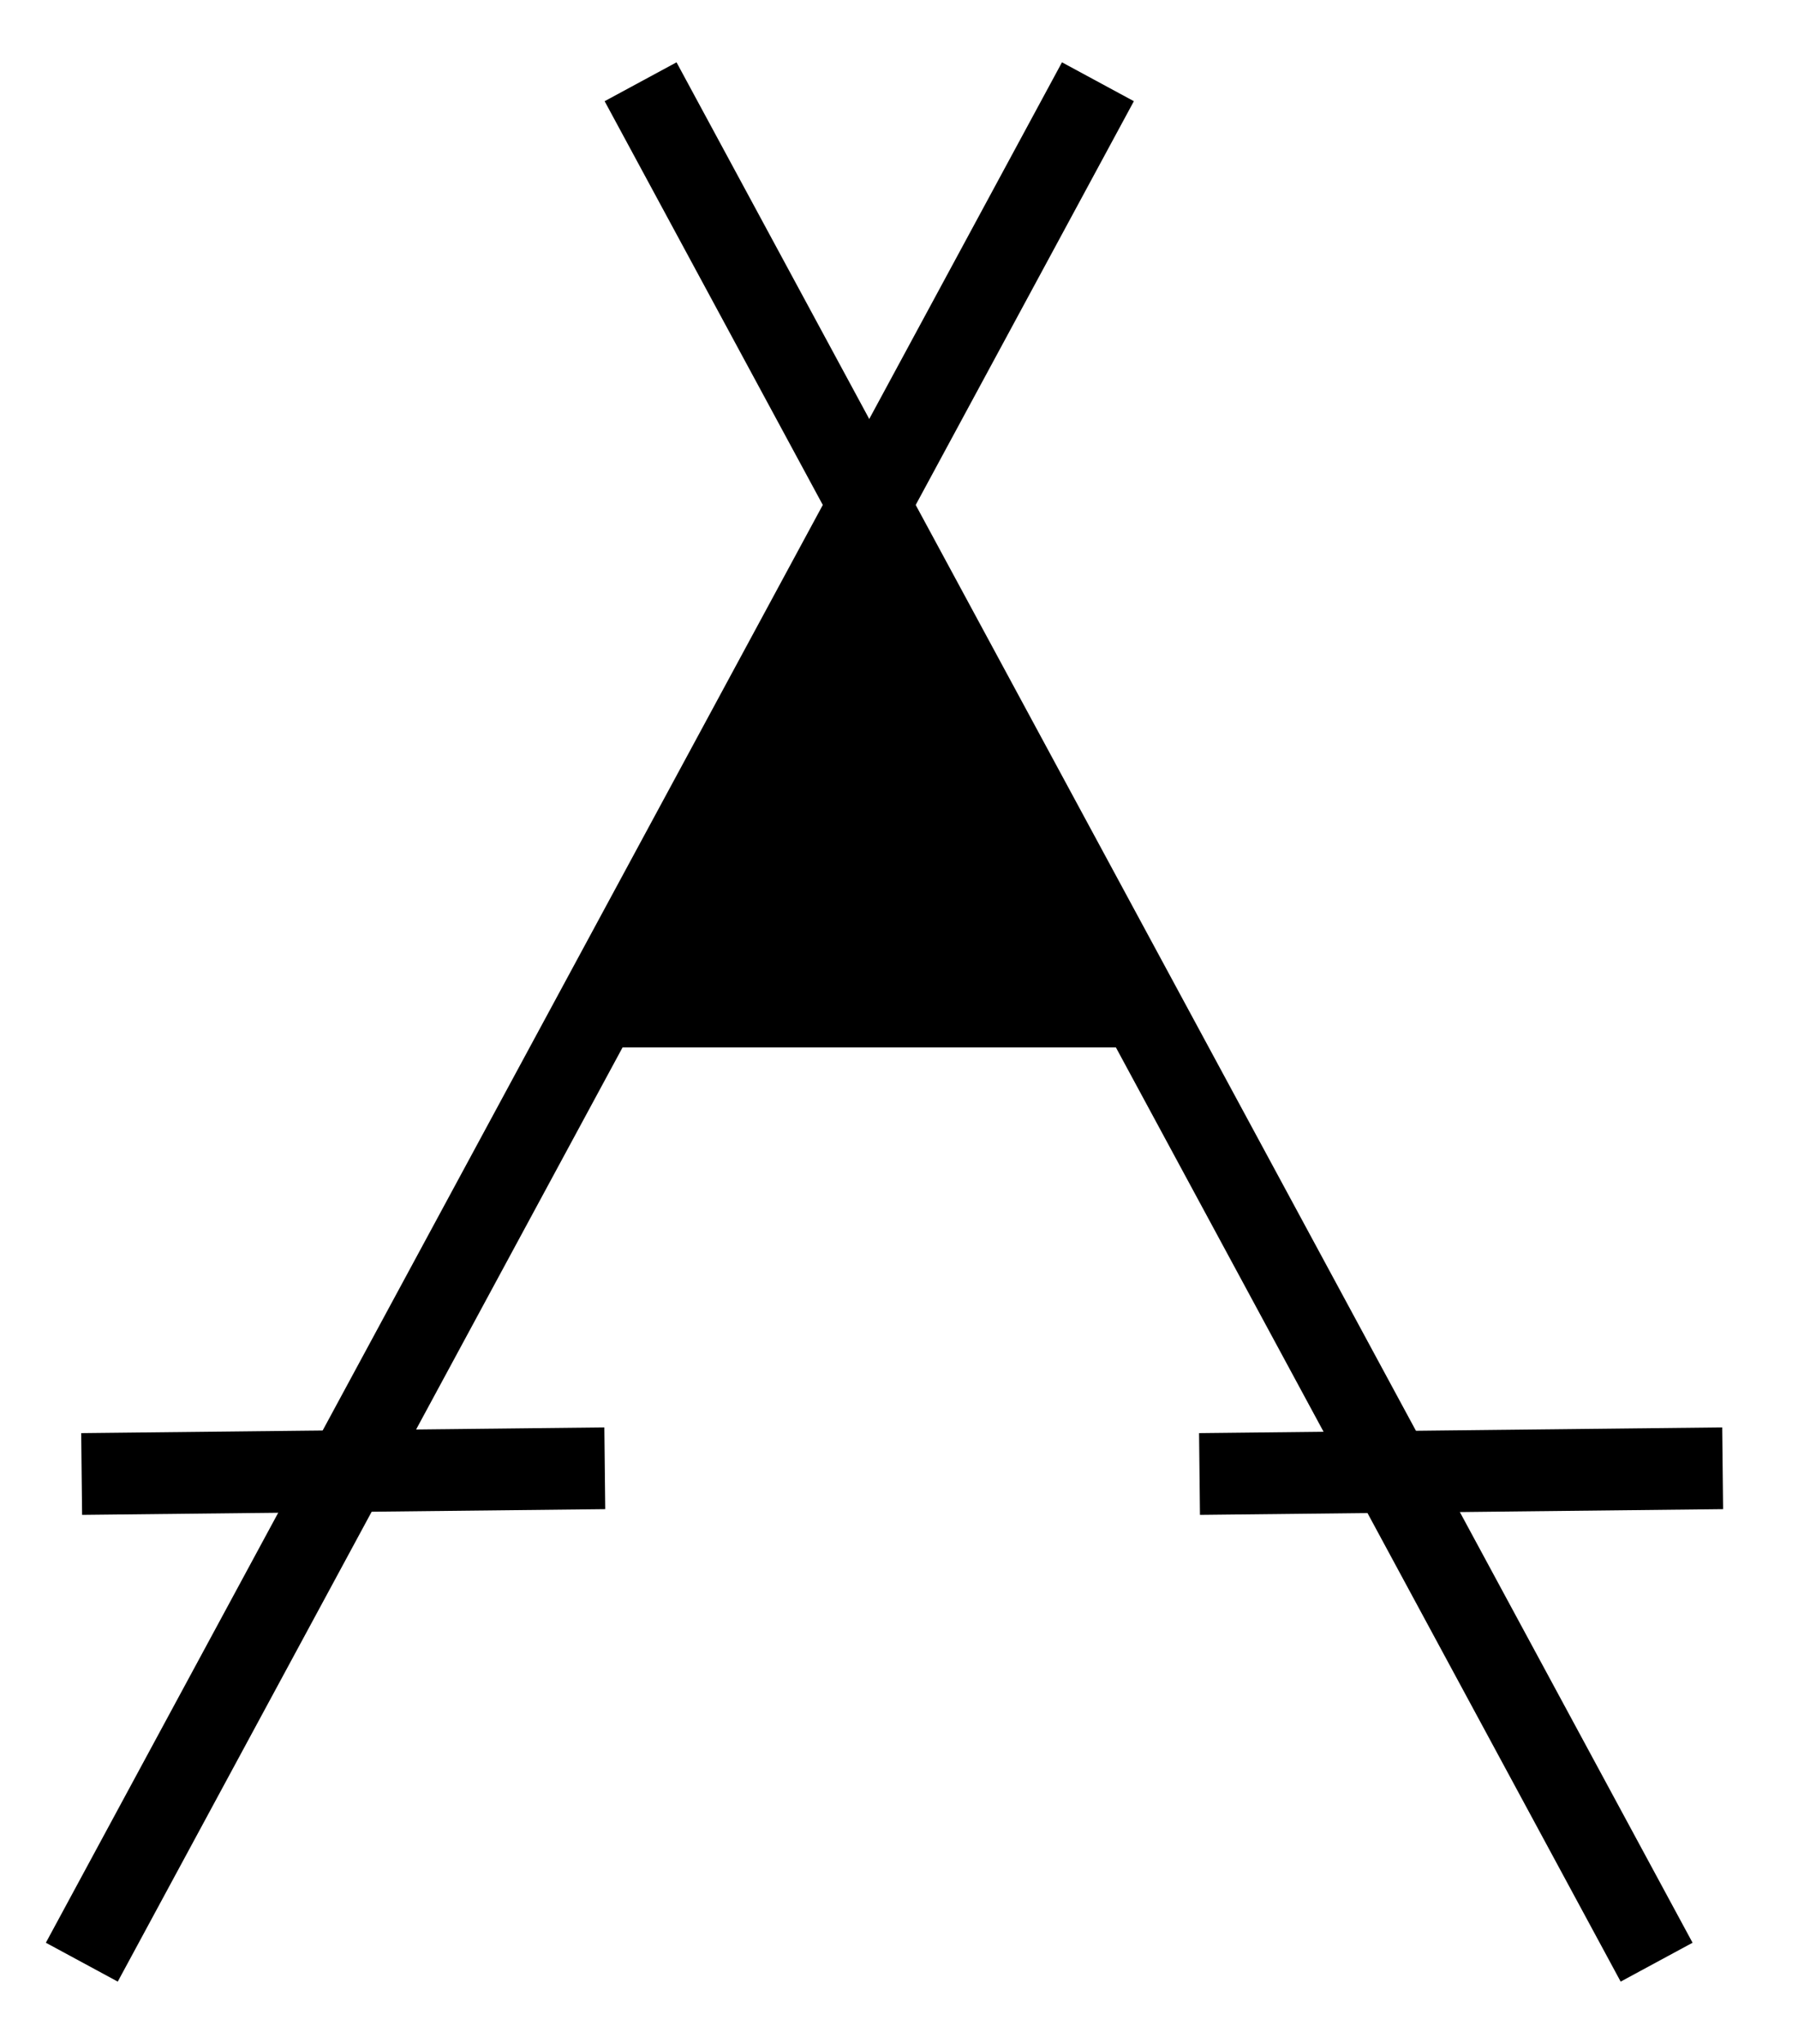 <svg width="22" height="25" viewBox="0 0 22 25" fill="none" xmlns="http://www.w3.org/2000/svg">
<path d="M7.217 12.811L10.947 6.594L14.055 12.811H7.217Z" fill="black"/>
<path d="M7.838 1L20.27 24" stroke="black"/>
<path d="M13.434 1L1.001 24" stroke="black"/>
<path d="M21.078 17.959L14.677 18.029" stroke="black"/>
<path d="M7.4 17.959L0.999 18.029" stroke="black"/>
</svg>

